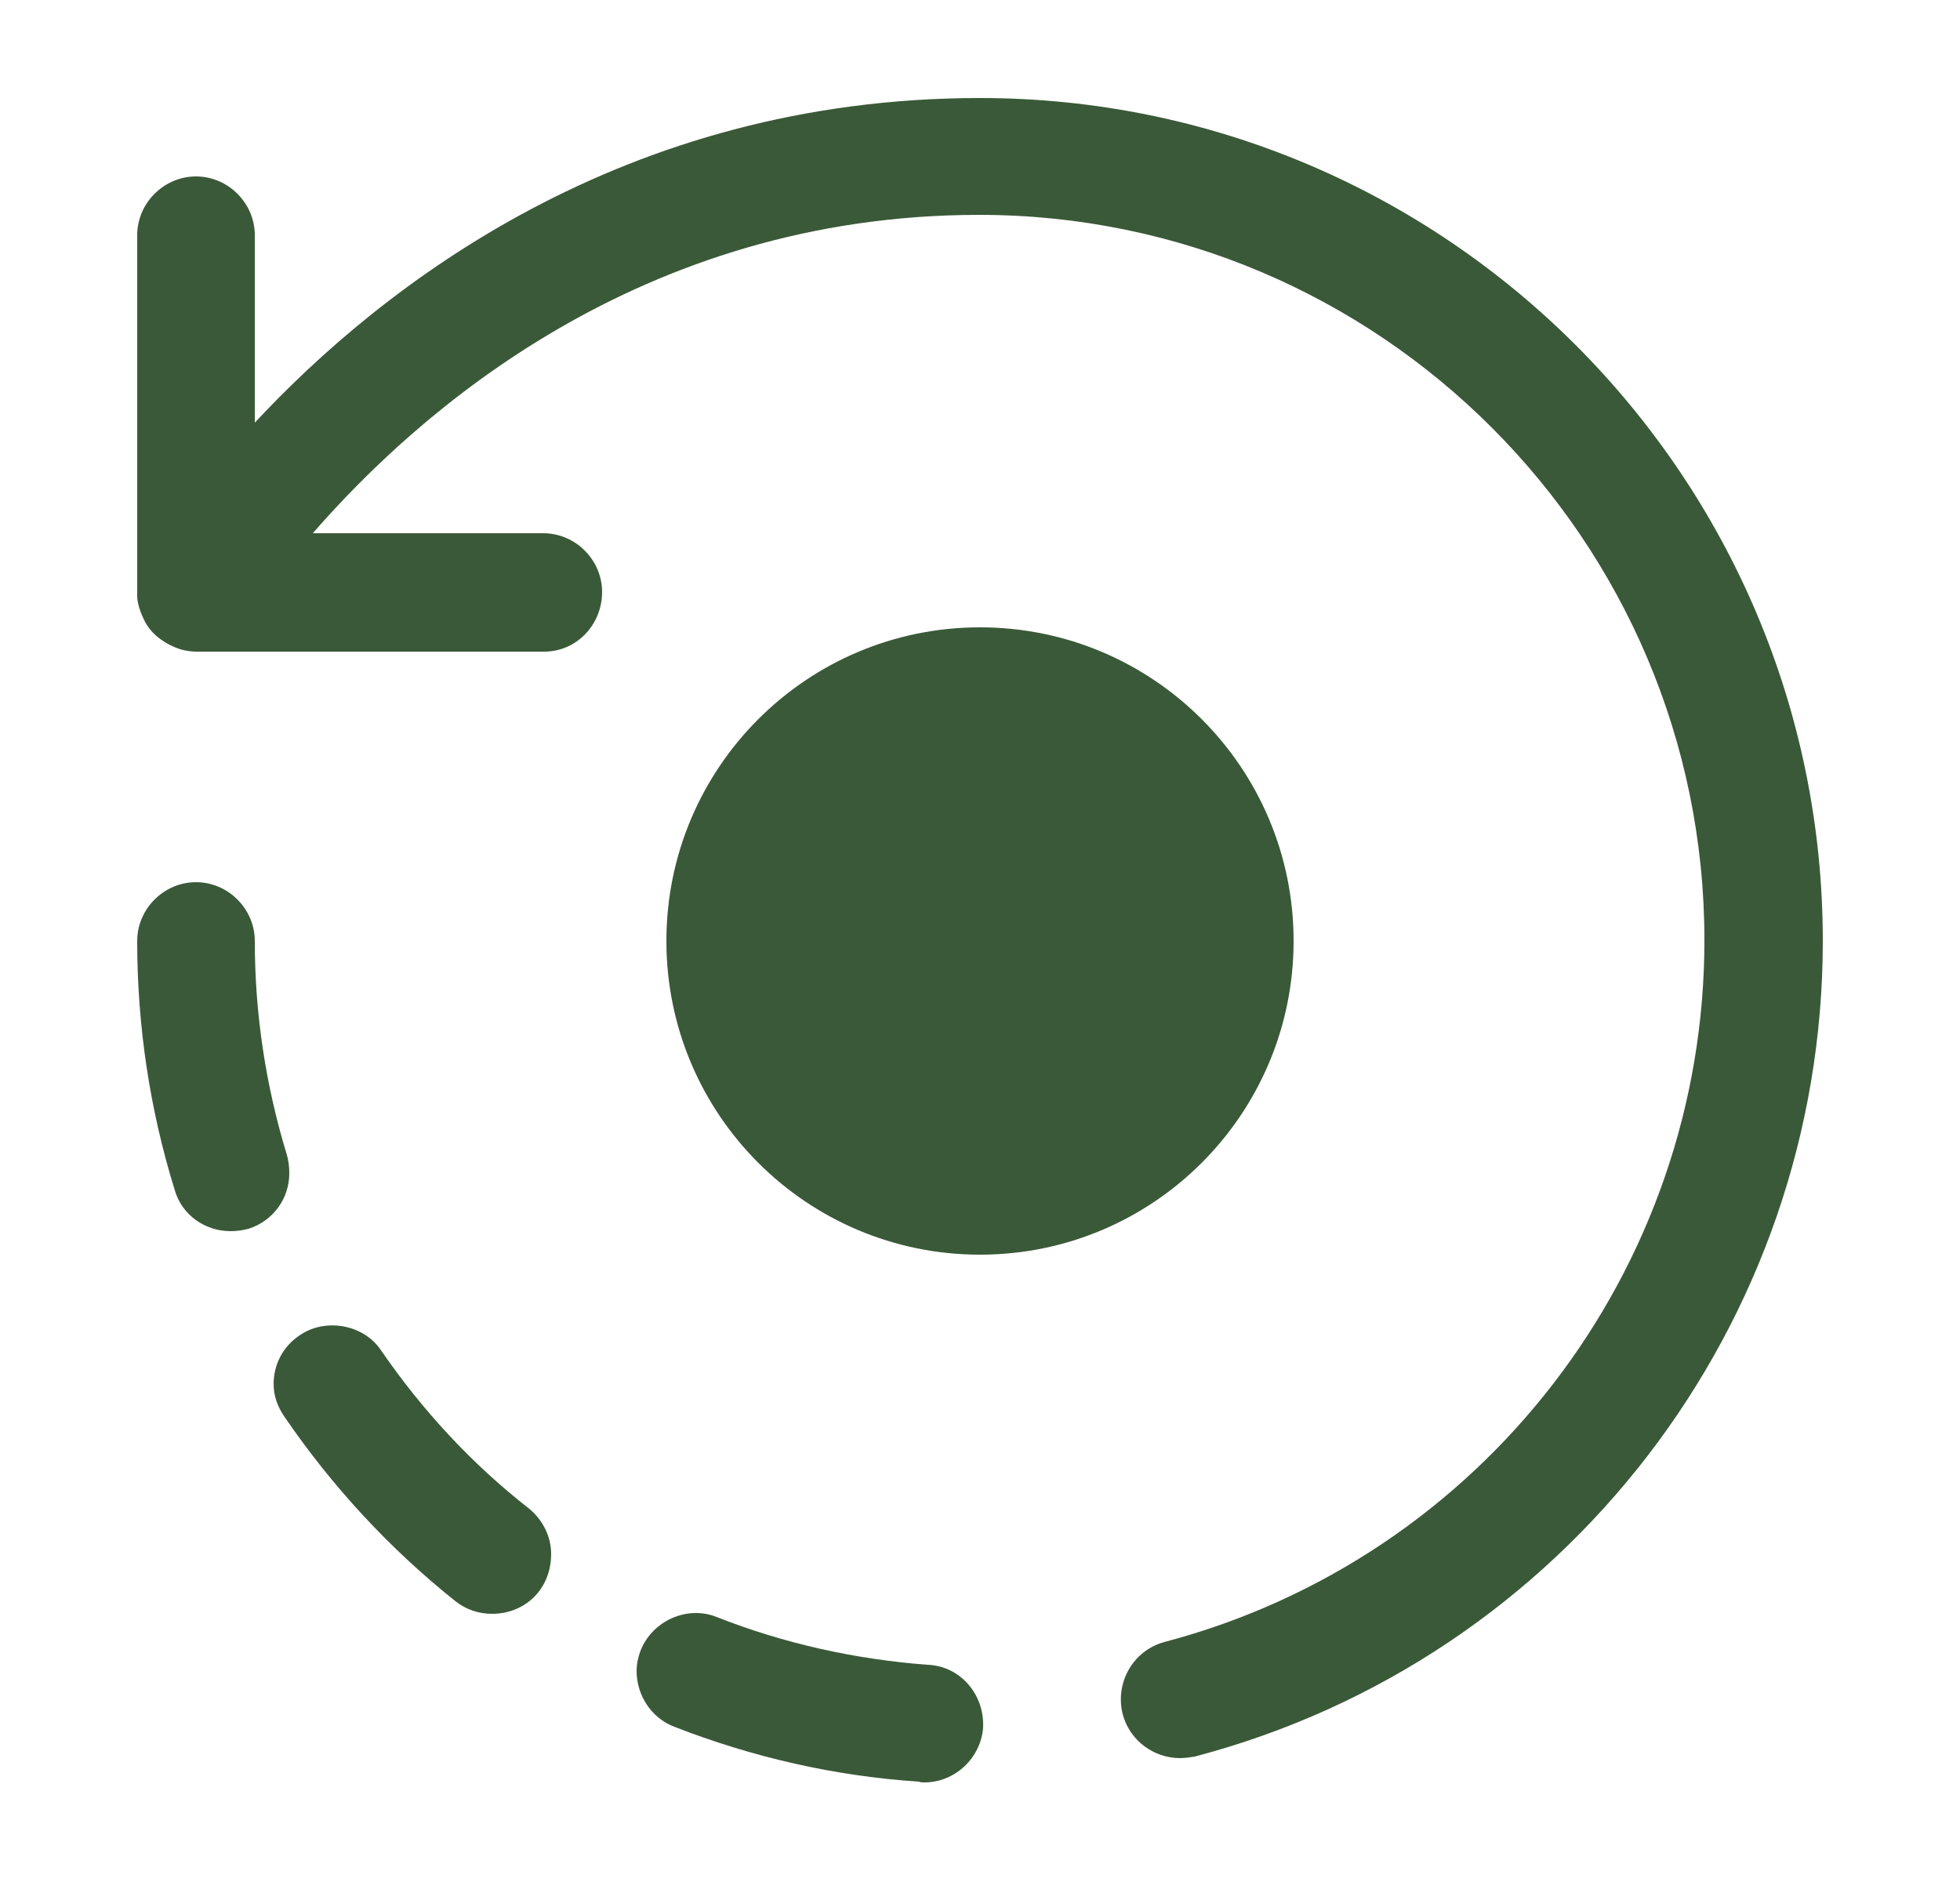 <svg width="25" height="24" viewBox="0 0 25 24" fill="none" xmlns="http://www.w3.org/2000/svg">
<path d="M15.05 22.42C14.72 22.42 14.41 22.2 14.32 21.86C14.22 21.46 14.45 21.05 14.85 20.94C18.91 19.87 21.74 16.19 21.74 11.99C21.74 6.89 17.59 2.74 12.49 2.74C8.16 2.74 5.32 5.27 3.99 6.8H6.93C7.34 6.8 7.68 7.14 7.68 7.55C7.68 7.96 7.36 8.31 6.94 8.31H2.51C2.44 8.31 2.37 8.3 2.3 8.28C2.21 8.25 2.13 8.21 2.06 8.16C1.97 8.1 1.9 8.02 1.85 7.93C1.8 7.83 1.76 7.73 1.75 7.62C1.75 7.59 1.75 7.57 1.75 7.54V3C1.75 2.59 2.09 2.25 2.5 2.25C2.91 2.25 3.25 2.59 3.25 3V5.39C4.88 3.64 7.95 1.25 12.5 1.25C18.43 1.25 23.25 6.07 23.25 12C23.25 16.88 19.96 21.16 15.24 22.4C15.18 22.41 15.11 22.42 15.05 22.42Z" fill="#3A5938"/>
<path d="M11.79 22.73C11.77 22.73 11.74 22.73 11.72 22.72C10.65 22.65 9.6 22.41 8.6 22.02C8.31 21.91 8.12 21.62 8.12 21.31C8.12 21.22 8.14 21.13 8.17 21.05C8.32 20.67 8.76 20.47 9.14 20.62C10 20.96 10.91 21.16 11.83 21.23H11.84C12.24 21.25 12.54 21.59 12.54 21.99C12.54 22 12.54 22.02 12.54 22.03C12.51 22.42 12.18 22.73 11.79 22.73ZM6.28 20.58C6.11 20.58 5.95 20.53 5.81 20.42C4.97 19.75 4.24 18.96 3.63 18.07C3.54 17.94 3.49 17.8 3.49 17.65C3.49 17.4 3.61 17.17 3.82 17.03C4.15 16.8 4.64 16.89 4.86 17.22C5.39 17.99 6.02 18.67 6.75 19.24C6.92 19.38 7.03 19.59 7.03 19.82C7.03 19.99 6.98 20.16 6.87 20.3C6.73 20.48 6.51 20.58 6.28 20.58ZM2.94 15.7C2.61 15.7 2.32 15.49 2.23 15.18C1.91 14.15 1.75 13.08 1.75 12C1.75 11.59 2.09 11.25 2.5 11.25C2.91 11.25 3.25 11.59 3.25 12C3.25 12.93 3.39 13.85 3.66 14.73C3.68 14.8 3.69 14.88 3.69 14.96C3.69 15.29 3.48 15.57 3.17 15.67C3.09 15.69 3.02 15.7 2.94 15.7Z" fill="#3A5938"/>
<path d="M12.5 16C14.709 16 16.5 14.209 16.5 12C16.5 9.791 14.709 8 12.5 8C10.291 8 8.5 9.791 8.5 12C8.5 14.209 10.291 16 12.5 16Z" fill="#3A5938"/>
</svg>
